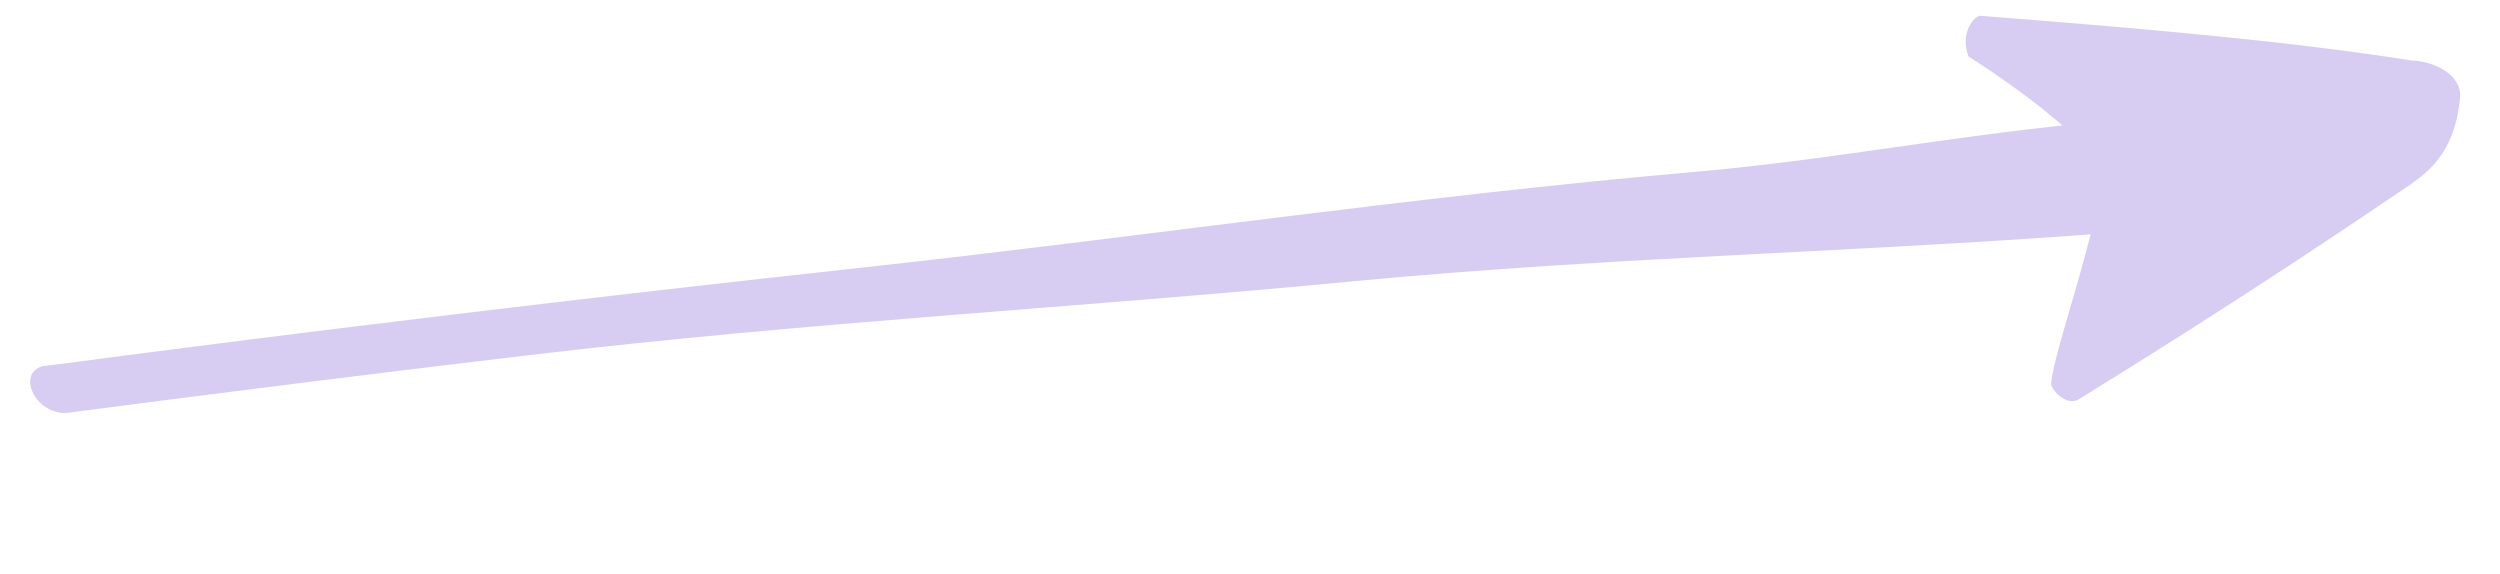 <svg width="122" height="28" viewBox="0 0 122 28" fill="none" xmlns="http://www.w3.org/2000/svg">
<path d="M2.179 17.861C15.473 16.106 28.792 14.507 42.114 13.053C55.436 11.6 69.144 9.568 82.544 8.403C90.06 7.754 97.136 6.252 104.664 5.78C105.221 5.746 106.273 7.534 106.638 8.38C107.003 9.225 105.672 11.146 105.23 11.184C91.871 12.305 79.197 12.466 65.85 13.744C52.503 15.021 39.169 15.742 25.799 17.334C18.301 18.222 10.812 19.162 3.32 20.143C2.791 20.217 1.924 19.915 1.581 19.11C1.238 18.306 1.75 17.909 2.178 17.851L2.179 17.861Z" fill="#D7CDF3"/>
<path d="M96.639 0.77C96.329 0.779 95.636 1.606 96.062 2.755C96.062 2.755 102.174 6.584 102.459 8.476C102.745 10.368 99.794 18.283 100.128 18.867C100.461 19.45 101.047 19.725 101.424 19.498C104.93 17.336 108.427 15.116 111.91 12.829C113.651 11.681 115.392 10.523 117.127 9.345C118.308 8.543 119.772 7.674 120.051 4.775C120.162 3.639 118.745 2.976 117.691 2.952C111.27 1.946 104.028 1.351 96.639 0.77Z" fill="#D7CDF3"/>
</svg>
